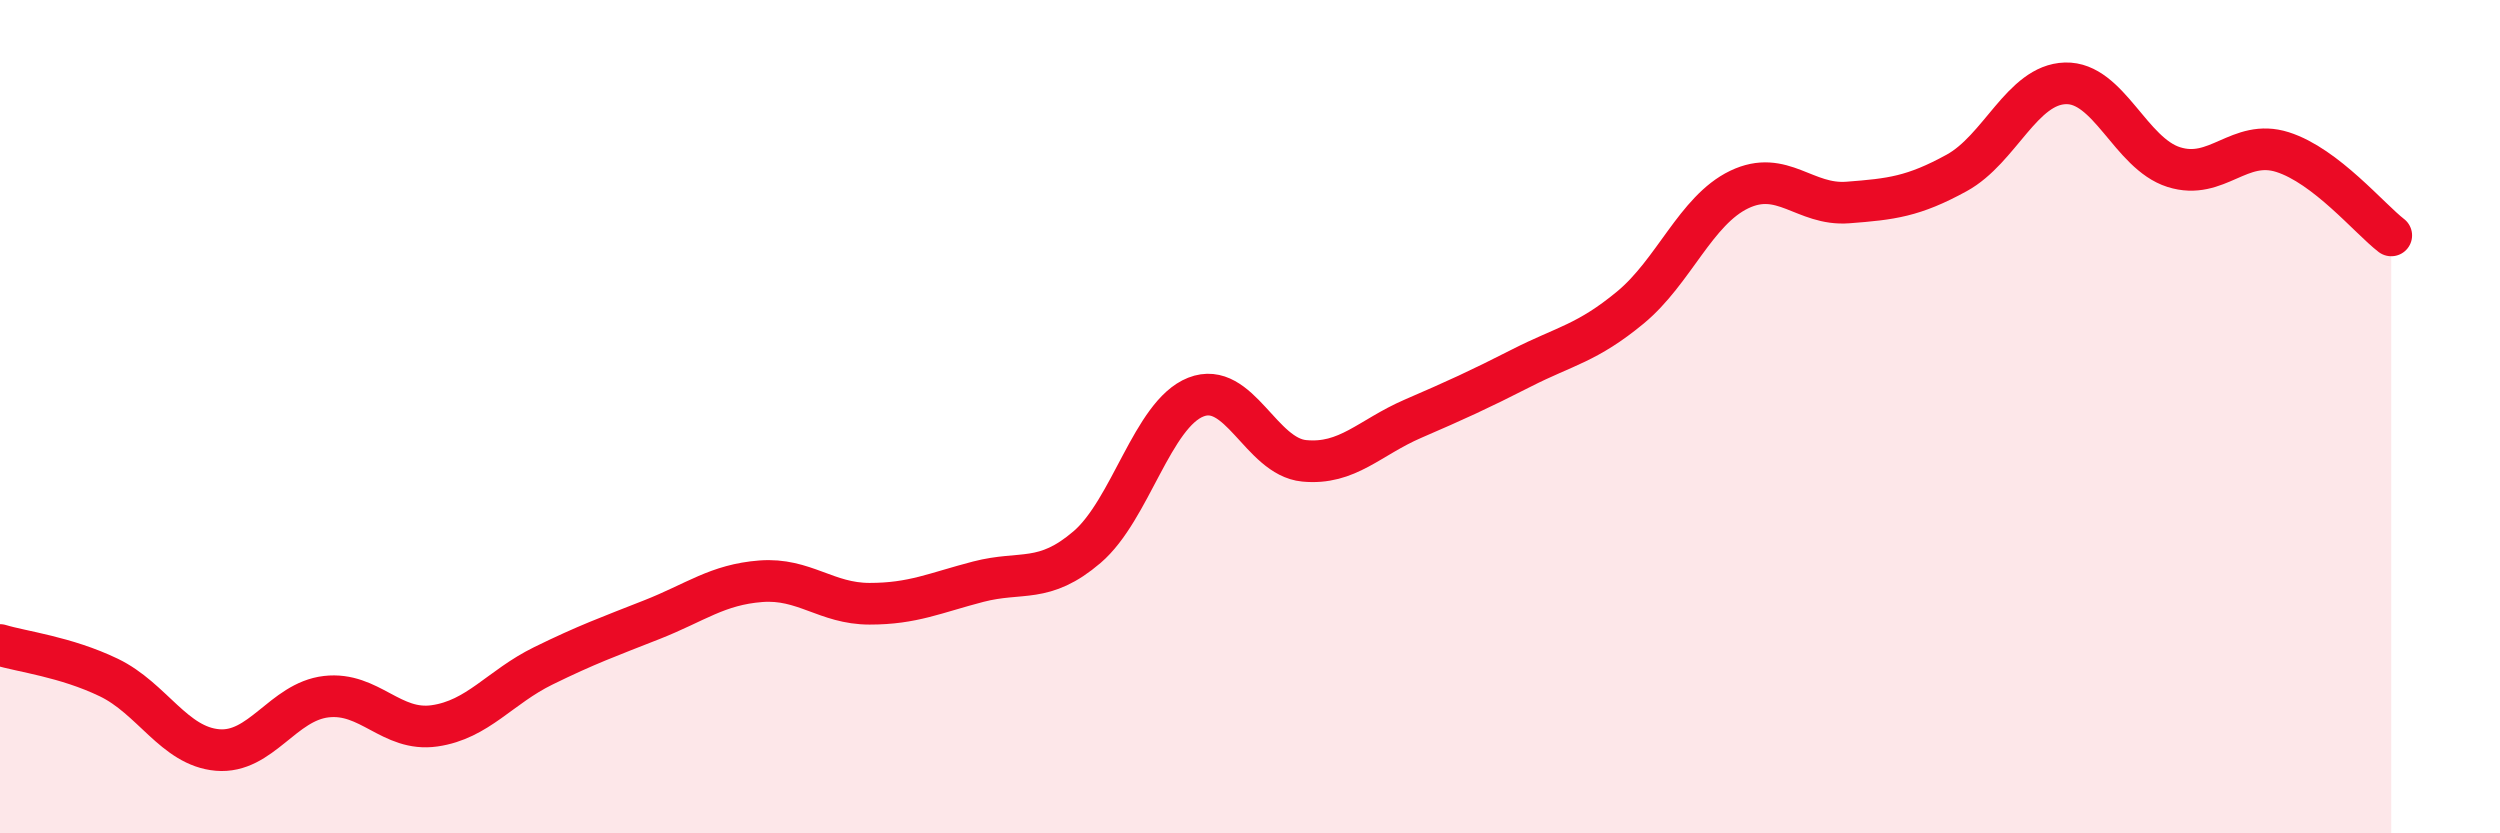 
    <svg width="60" height="20" viewBox="0 0 60 20" xmlns="http://www.w3.org/2000/svg">
      <path
        d="M 0,15.48 C 0.52,15.64 1.57,15.76 2.61,16.26 C 3.65,16.76 4.18,17.91 5.22,18 C 6.26,18.09 6.79,16.84 7.83,16.72 C 8.87,16.6 9.39,17.57 10.43,17.42 C 11.47,17.27 12,16.49 13.04,15.98 C 14.08,15.47 14.61,15.28 15.65,14.87 C 16.69,14.46 17.22,14.03 18.26,13.95 C 19.3,13.87 19.83,14.49 20.87,14.49 C 21.91,14.49 22.44,14.23 23.48,13.96 C 24.52,13.69 25.05,14.02 26.09,13.13 C 27.13,12.24 27.66,9.94 28.7,9.53 C 29.74,9.12 30.26,10.96 31.3,11.06 C 32.34,11.16 32.87,10.5 33.91,10.05 C 34.95,9.6 35.48,9.36 36.52,8.83 C 37.56,8.3 38.09,8.24 39.13,7.38 C 40.17,6.52 40.7,5.05 41.74,4.55 C 42.78,4.05 43.31,4.94 44.35,4.86 C 45.39,4.78 45.92,4.72 46.96,4.15 C 48,3.58 48.53,2.03 49.57,2 C 50.61,1.97 51.13,3.68 52.17,4.01 C 53.21,4.34 53.74,3.32 54.78,3.65 C 55.82,3.98 56.87,5.25 57.39,5.65L57.39 20L0 20Z"
        fill="#EB0A25"
        opacity="0.1"
        stroke-linecap="round"
        stroke-linejoin="round"
      />
      <path
        d="M 0,15.48 C 0.52,15.64 1.57,15.76 2.61,16.26 C 3.65,16.76 4.18,17.91 5.22,18 C 6.26,18.09 6.79,16.84 7.83,16.72 C 8.87,16.6 9.39,17.57 10.43,17.42 C 11.47,17.27 12,16.49 13.04,15.98 C 14.08,15.47 14.61,15.28 15.65,14.87 C 16.69,14.46 17.22,14.03 18.26,13.95 C 19.3,13.87 19.83,14.49 20.87,14.49 C 21.91,14.49 22.44,14.23 23.48,13.96 C 24.52,13.69 25.05,14.02 26.09,13.13 C 27.13,12.24 27.66,9.94 28.7,9.53 C 29.74,9.12 30.26,10.96 31.3,11.06 C 32.34,11.16 32.87,10.5 33.91,10.05 C 34.95,9.6 35.48,9.36 36.52,8.83 C 37.56,8.3 38.09,8.24 39.13,7.38 C 40.17,6.52 40.7,5.05 41.74,4.55 C 42.78,4.05 43.31,4.94 44.35,4.86 C 45.39,4.78 45.92,4.72 46.96,4.15 C 48,3.58 48.53,2.03 49.57,2 C 50.61,1.97 51.13,3.68 52.17,4.01 C 53.21,4.34 53.74,3.32 54.78,3.65 C 55.82,3.98 56.87,5.25 57.39,5.65"
        stroke="#EB0A25"
        stroke-width="1"
        fill="none"
        stroke-linecap="round"
        stroke-linejoin="round"
      />
    </svg>
  